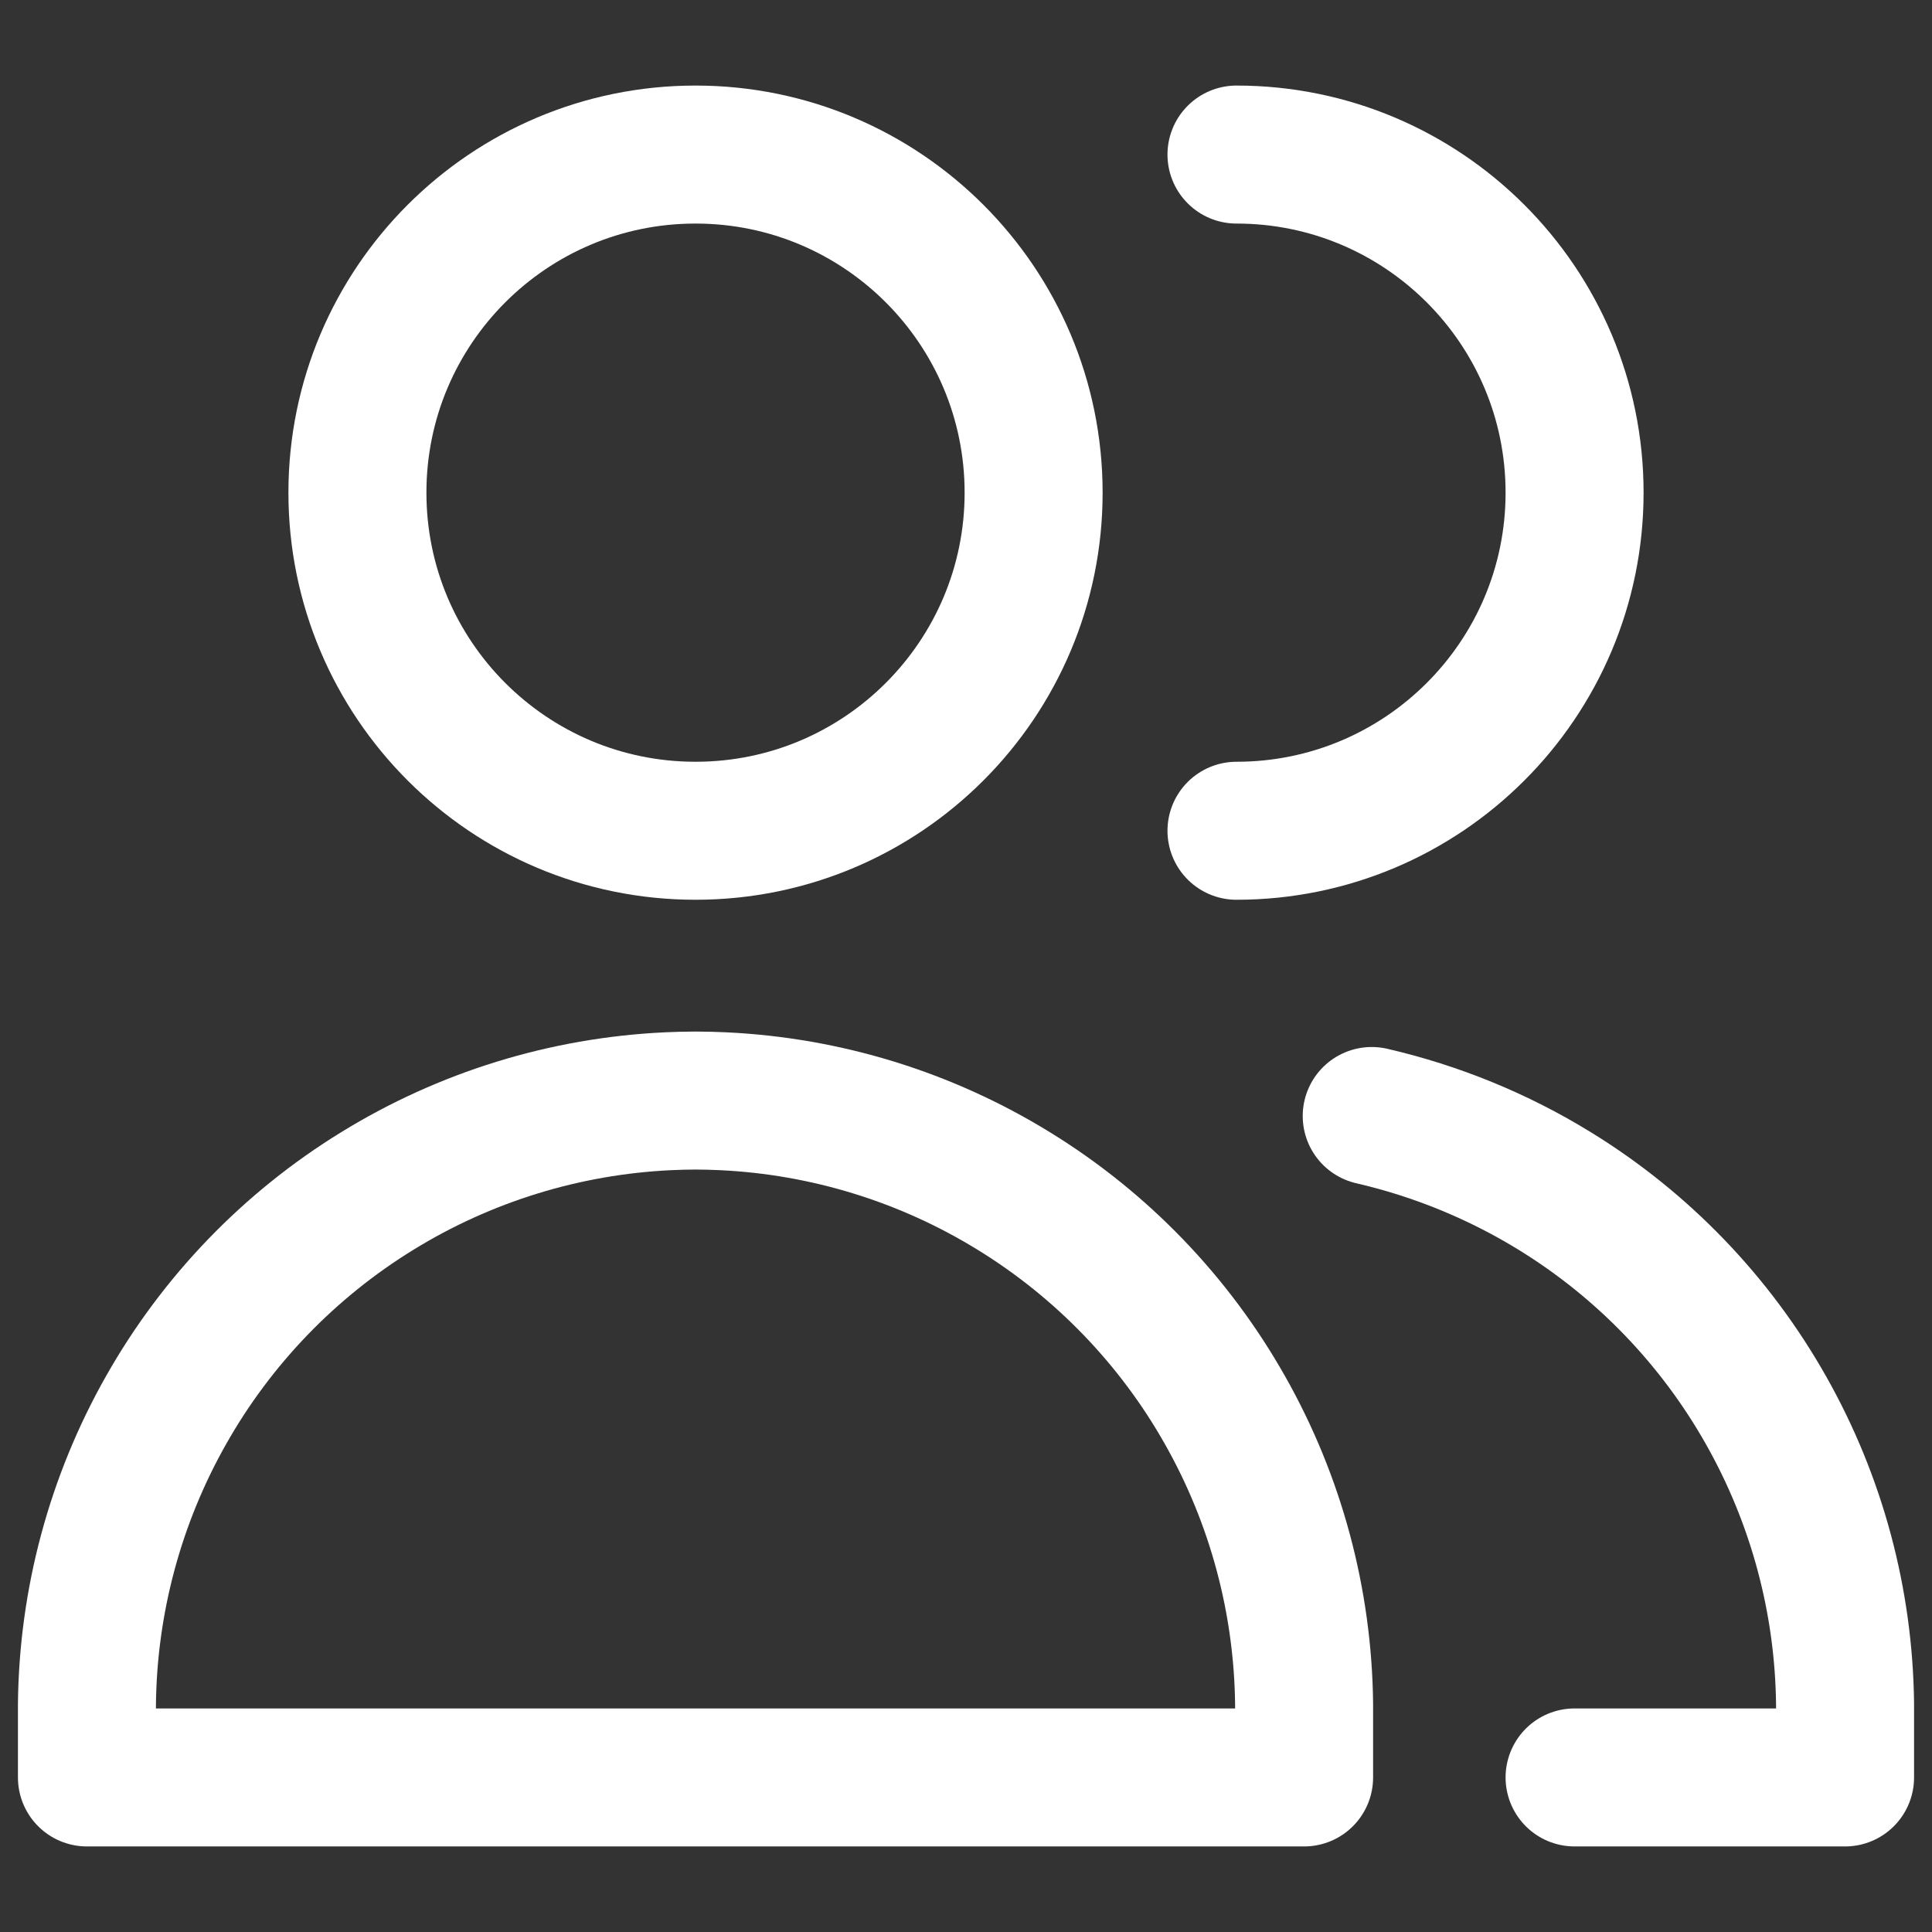 <svg xmlns="http://www.w3.org/2000/svg" fill="none" viewBox="0 0 14 14" id="User-Multiple-Group--Streamline-Core.svg" height="14" width="14"><rect x="0" y="0" width="14" height="14" fill="#333333" stroke="none"/><desc>User Multiple Group Streamline Icon: https://streamlinehq.com</desc><g id="user-multiple-group--close-geometric-human-multiple-person-up-user"><path id="Vector" stroke="#ffffff" stroke-linecap="round" stroke-linejoin="round" d="M5.04 6.02C6.393 6.02 7.49 4.923 7.49 3.57S6.393 1.12 5.04 1.12S2.59 2.217 2.59 3.57S3.687 6.02 5.04 6.02Z" stroke-width="1"></path><path id="Vector_2" stroke="#ffffff" stroke-linecap="round" stroke-linejoin="round" d="M0.63 12.88H9.45V12.349C9.442 11.602 9.245 10.869 8.877 10.219C8.51 9.569 7.983 9.022 7.347 8.631C6.711 8.239 5.986 8.015 5.239 7.98C5.173 7.977 5.106 7.975 5.04 7.975C4.974 7.975 4.907 7.977 4.841 7.98C4.094 8.015 3.369 8.239 2.733 8.631C2.097 9.022 1.57 9.569 1.203 10.219C0.835 10.869 0.638 11.602 0.63 12.349V12.88Z" stroke-width="1"></path><path id="Vector_3" stroke="#ffffff" stroke-linecap="round" stroke-linejoin="round" d="M8.96 6.02C10.313 6.02 11.41 4.923 11.41 3.57S10.313 1.12 8.96 1.12" stroke-width="1"></path><path id="Vector_4" stroke="#ffffff" stroke-linecap="round" stroke-linejoin="round" d="M11.41 12.88H13.37V12.349C13.362 11.602 13.165 10.869 12.797 10.219C12.43 9.569 11.903 9.022 11.267 8.631C10.856 8.378 10.407 8.195 9.94 8.087" stroke-width="1"></path></g></svg>